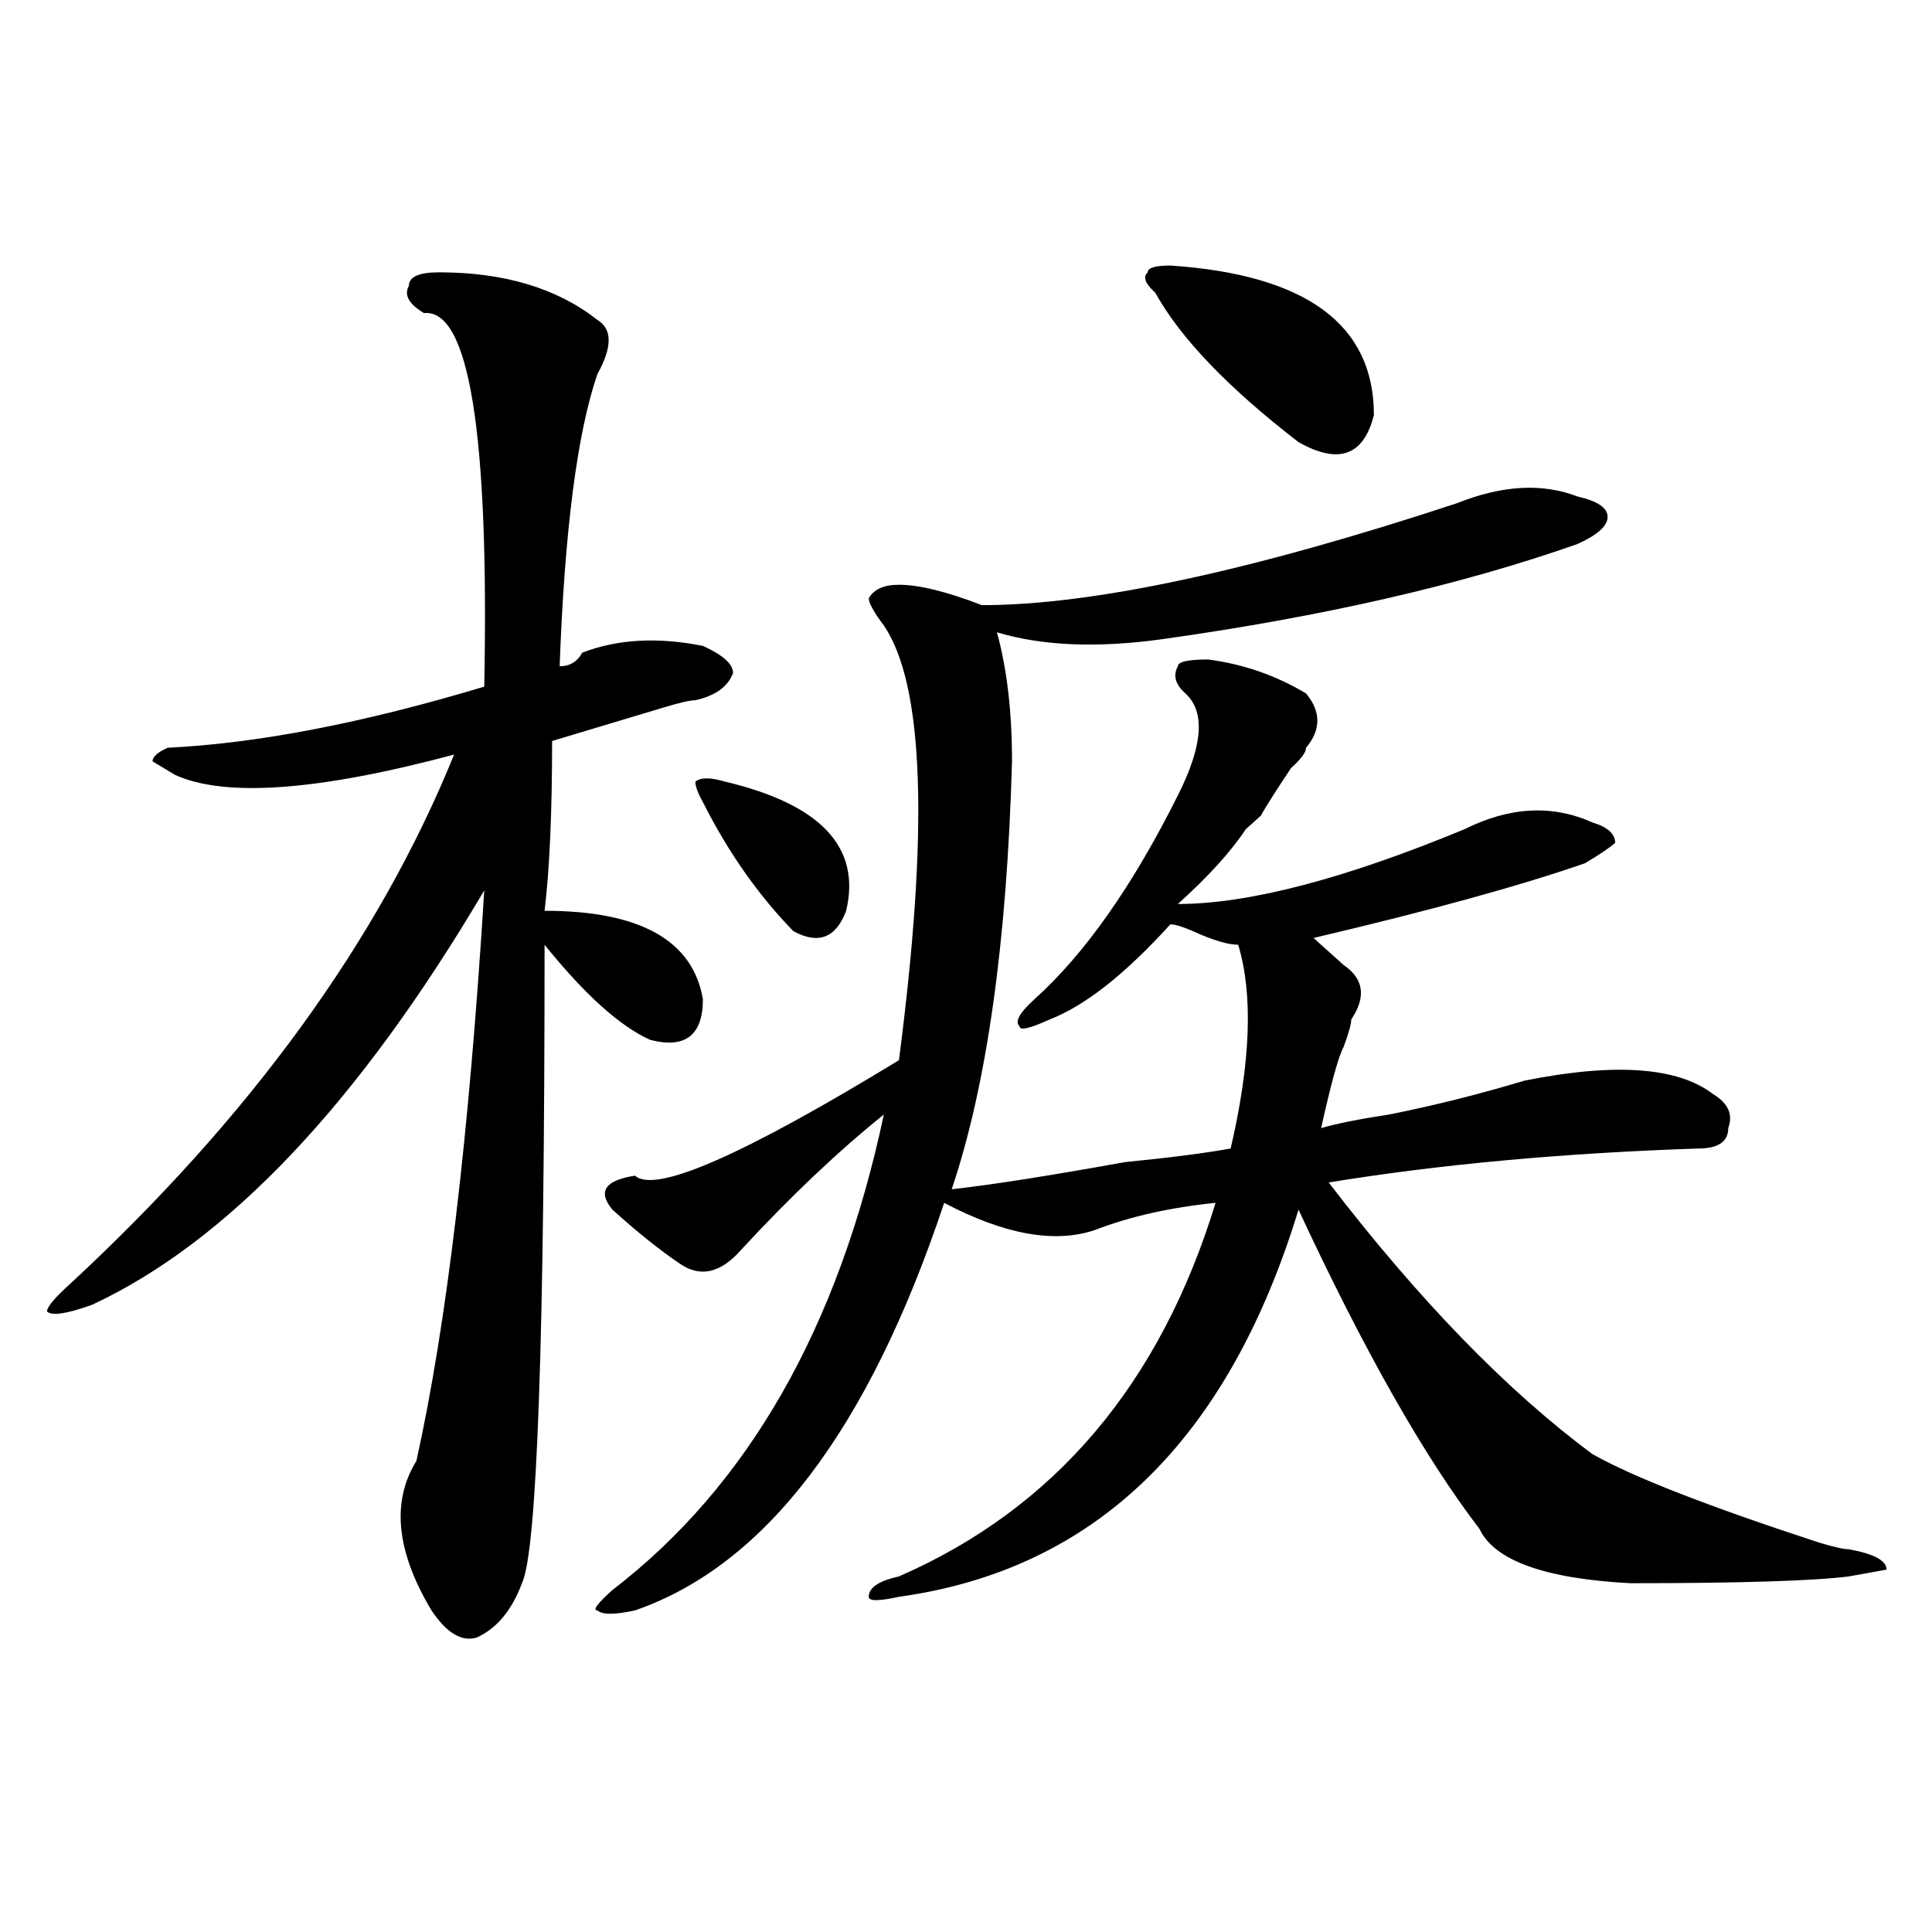 <?xml version="1.0" encoding="utf-8"?>
<!-- Generator: Adobe Illustrator 16.0.0, SVG Export Plug-In . SVG Version: 6.00 Build 0)  -->
<!DOCTYPE svg PUBLIC "-//W3C//DTD SVG 1.1//EN" "http://www.w3.org/Graphics/SVG/1.1/DTD/svg11.dtd">
<svg version="1.1" id="图层_1" xmlns="http://www.w3.org/2000/svg" xmlns:xlink="http://www.w3.org/1999/xlink" x="0px" y="0px"
	 width="1000px" height="1000px" viewBox="0 0 1000 1000" enable-background="new 0 0 1000 1000" xml:space="preserve">
<path d="M227.238,140.953c33.78,0,61.097,8.239,81.949,24.609c7.805,4.724,7.805,14.063,0,28.125
	c-10.427,30.487-16.95,80.859-19.512,151.172c5.183,0,9.085-2.308,11.707-7.031c18.171-7.031,39.023-8.185,62.438-3.516
	c10.366,4.724,15.609,9.394,15.609,14.063c-2.622,7.031-9.146,11.755-19.512,14.063c-2.622,0-7.805,1.208-15.609,3.516
	c-23.414,7.031-42.926,12.909-58.535,17.578c0,37.519-1.341,66.797-3.902,87.891c49.39,0,76.706,15.271,81.949,45.703
	c0,18.786-9.146,25.817-27.316,21.094c-15.609-7.031-33.841-23.401-54.633-49.219c0,203.906-3.902,314.099-11.707,330.469
	c-5.243,14.063-13.048,23.4-23.414,28.125c-7.805,2.307-15.609-2.362-23.414-14.063c-18.231-30.433-20.853-56.25-7.805-77.344
	c15.609-70.313,27.316-168.75,35.121-295.313c-65.06,110.192-132.68,181.659-202.922,214.453
	c-13.048,4.724-20.853,5.878-23.414,3.516c0-2.308,3.902-7.031,11.707-14.063c93.656-86.683,159.996-178.089,199.02-274.219
	c-70.242,18.786-118.411,22.302-144.387,10.547l-11.707-7.031c0-2.308,2.562-4.669,7.805-7.031
	c46.828-2.308,101.461-12.854,163.898-31.641c2.562-131.231-7.805-195.667-31.219-193.359c-7.805-4.669-10.427-9.339-7.805-14.063
	C211.629,143.315,216.812,140.953,227.238,140.953z M754.055,260.484c23.414-9.339,44.206-10.547,62.438-3.516
	c10.366,2.362,15.609,5.878,15.609,10.547c0,4.724-5.243,9.394-15.609,14.063c-59.876,21.094-131.399,37.519-214.629,49.219
	c-33.841,4.724-62.438,3.516-85.852-3.516c5.183,18.786,7.805,41.034,7.805,66.797c-2.622,93.769-13.048,167.597-31.219,221.484
	c20.792-2.308,50.73-7.031,89.754-14.063c23.414-2.308,41.585-4.669,54.633-7.031c10.366-44.495,11.707-79.651,3.902-105.469
	c-5.243,0-13.048-2.308-23.414-7.031c-5.243-2.308-9.146-3.516-11.707-3.516c-23.414,25.817-44.267,42.188-62.438,49.219
	c-10.427,4.724-15.609,5.878-15.609,3.516c-2.622-2.308,0-7.031,7.805-14.063c25.976-23.401,50.73-58.558,74.145-105.469
	c12.987-25.763,14.269-43.341,3.902-52.734c-5.243-4.669-6.524-9.339-3.902-14.063c0-2.308,5.183-3.516,15.609-3.516
	c18.171,2.362,35.121,8.239,50.73,17.578c7.805,9.394,7.805,18.786,0,28.125c0,2.362-2.622,5.878-7.805,10.547
	c-7.805,11.755-13.048,19.94-15.609,24.609c-2.622,2.362-5.243,4.724-7.805,7.031c-7.805,11.755-19.512,24.609-35.121,38.672
	c36.401,0,85.852-12.854,148.289-38.672c23.414-11.7,45.487-12.854,66.34-3.516c7.805,2.362,11.707,5.878,11.707,10.547
	c-2.622,2.362-7.805,5.878-15.609,10.547c-33.841,11.755-80.669,24.609-140.484,38.672c2.562,2.362,6.464,5.878,11.707,10.547
	l3.902,3.516c10.366,7.031,11.707,16.425,3.902,28.125c0,2.362-1.341,7.031-3.902,14.063c-2.622,4.724-6.524,18.786-11.707,42.188
	c7.805-2.308,19.512-4.669,35.121-7.031c23.414-4.669,46.828-10.547,70.242-17.578c46.828-9.339,79.327-7.031,97.559,7.031
	c7.805,4.724,10.366,10.547,7.805,17.578c0,7.031-5.243,10.547-15.609,10.547c-70.242,2.362-134.021,8.239-191.215,17.578
	c46.828,60.974,92.315,107.831,136.582,140.625c20.792,11.755,59.815,26.972,117.07,45.703c7.805,2.362,12.987,3.516,15.609,3.516
	c12.987,2.362,19.512,5.878,19.512,10.547l-19.512,3.516c-18.231,2.307-55.974,3.516-113.168,3.516
	c-44.267-2.362-70.242-11.7-78.047-28.125c-28.657-37.464-59.876-92.56-93.656-165.234
	C635.644,745.641,566.742,812.438,465.281,826.5c-10.427,2.307-15.609,2.307-15.609,0c0-4.725,5.183-8.24,15.609-10.547
	c80.608-35.156,135.241-99.591,163.898-193.359c-23.414,2.362-44.267,7.031-62.438,14.063c-20.853,7.031-46.828,2.362-78.047-14.063
	c-39.023,117.224-92.376,187.536-159.996,210.938c-10.427,2.307-16.95,2.307-19.512,0c-2.622,0,0-3.516,7.805-10.547
	c70.242-53.888,117.07-135.901,140.484-246.094c-23.414,18.786-48.169,42.188-74.145,70.313
	c-10.427,11.755-20.853,14.063-31.219,7.031c-10.427-7.031-22.134-16.37-35.121-28.125c-7.805-9.339-3.902-15.216,11.707-17.578
	c10.366,9.394,55.913-10.547,136.582-59.766c15.609-119.531,12.987-194.513-7.805-225c-5.243-7.031-7.805-11.7-7.805-14.063
	c2.562-4.669,7.805-7.031,15.609-7.031c10.366,0,24.694,3.516,42.926,10.547C565.401,313.219,647.351,295.641,754.055,260.484z
	 M375.527,404.625c49.39,11.755,70.242,34.003,62.438,66.797c-5.243,14.063-14.329,17.578-27.316,10.547
	c-18.231-18.731-33.841-40.979-46.828-66.797c-2.622-4.669-3.902-8.185-3.902-10.547
	C362.479,402.317,367.723,402.317,375.527,404.625z M605.766,137.438c70.242,4.724,105.363,30.487,105.363,77.344
	c-5.243,21.094-18.231,25.817-39.023,14.063c-36.462-28.125-61.157-53.888-74.145-77.344c-5.243-4.669-6.524-8.185-3.902-10.547
	C594.059,138.646,597.961,137.438,605.766,137.438z"/>
</svg>
